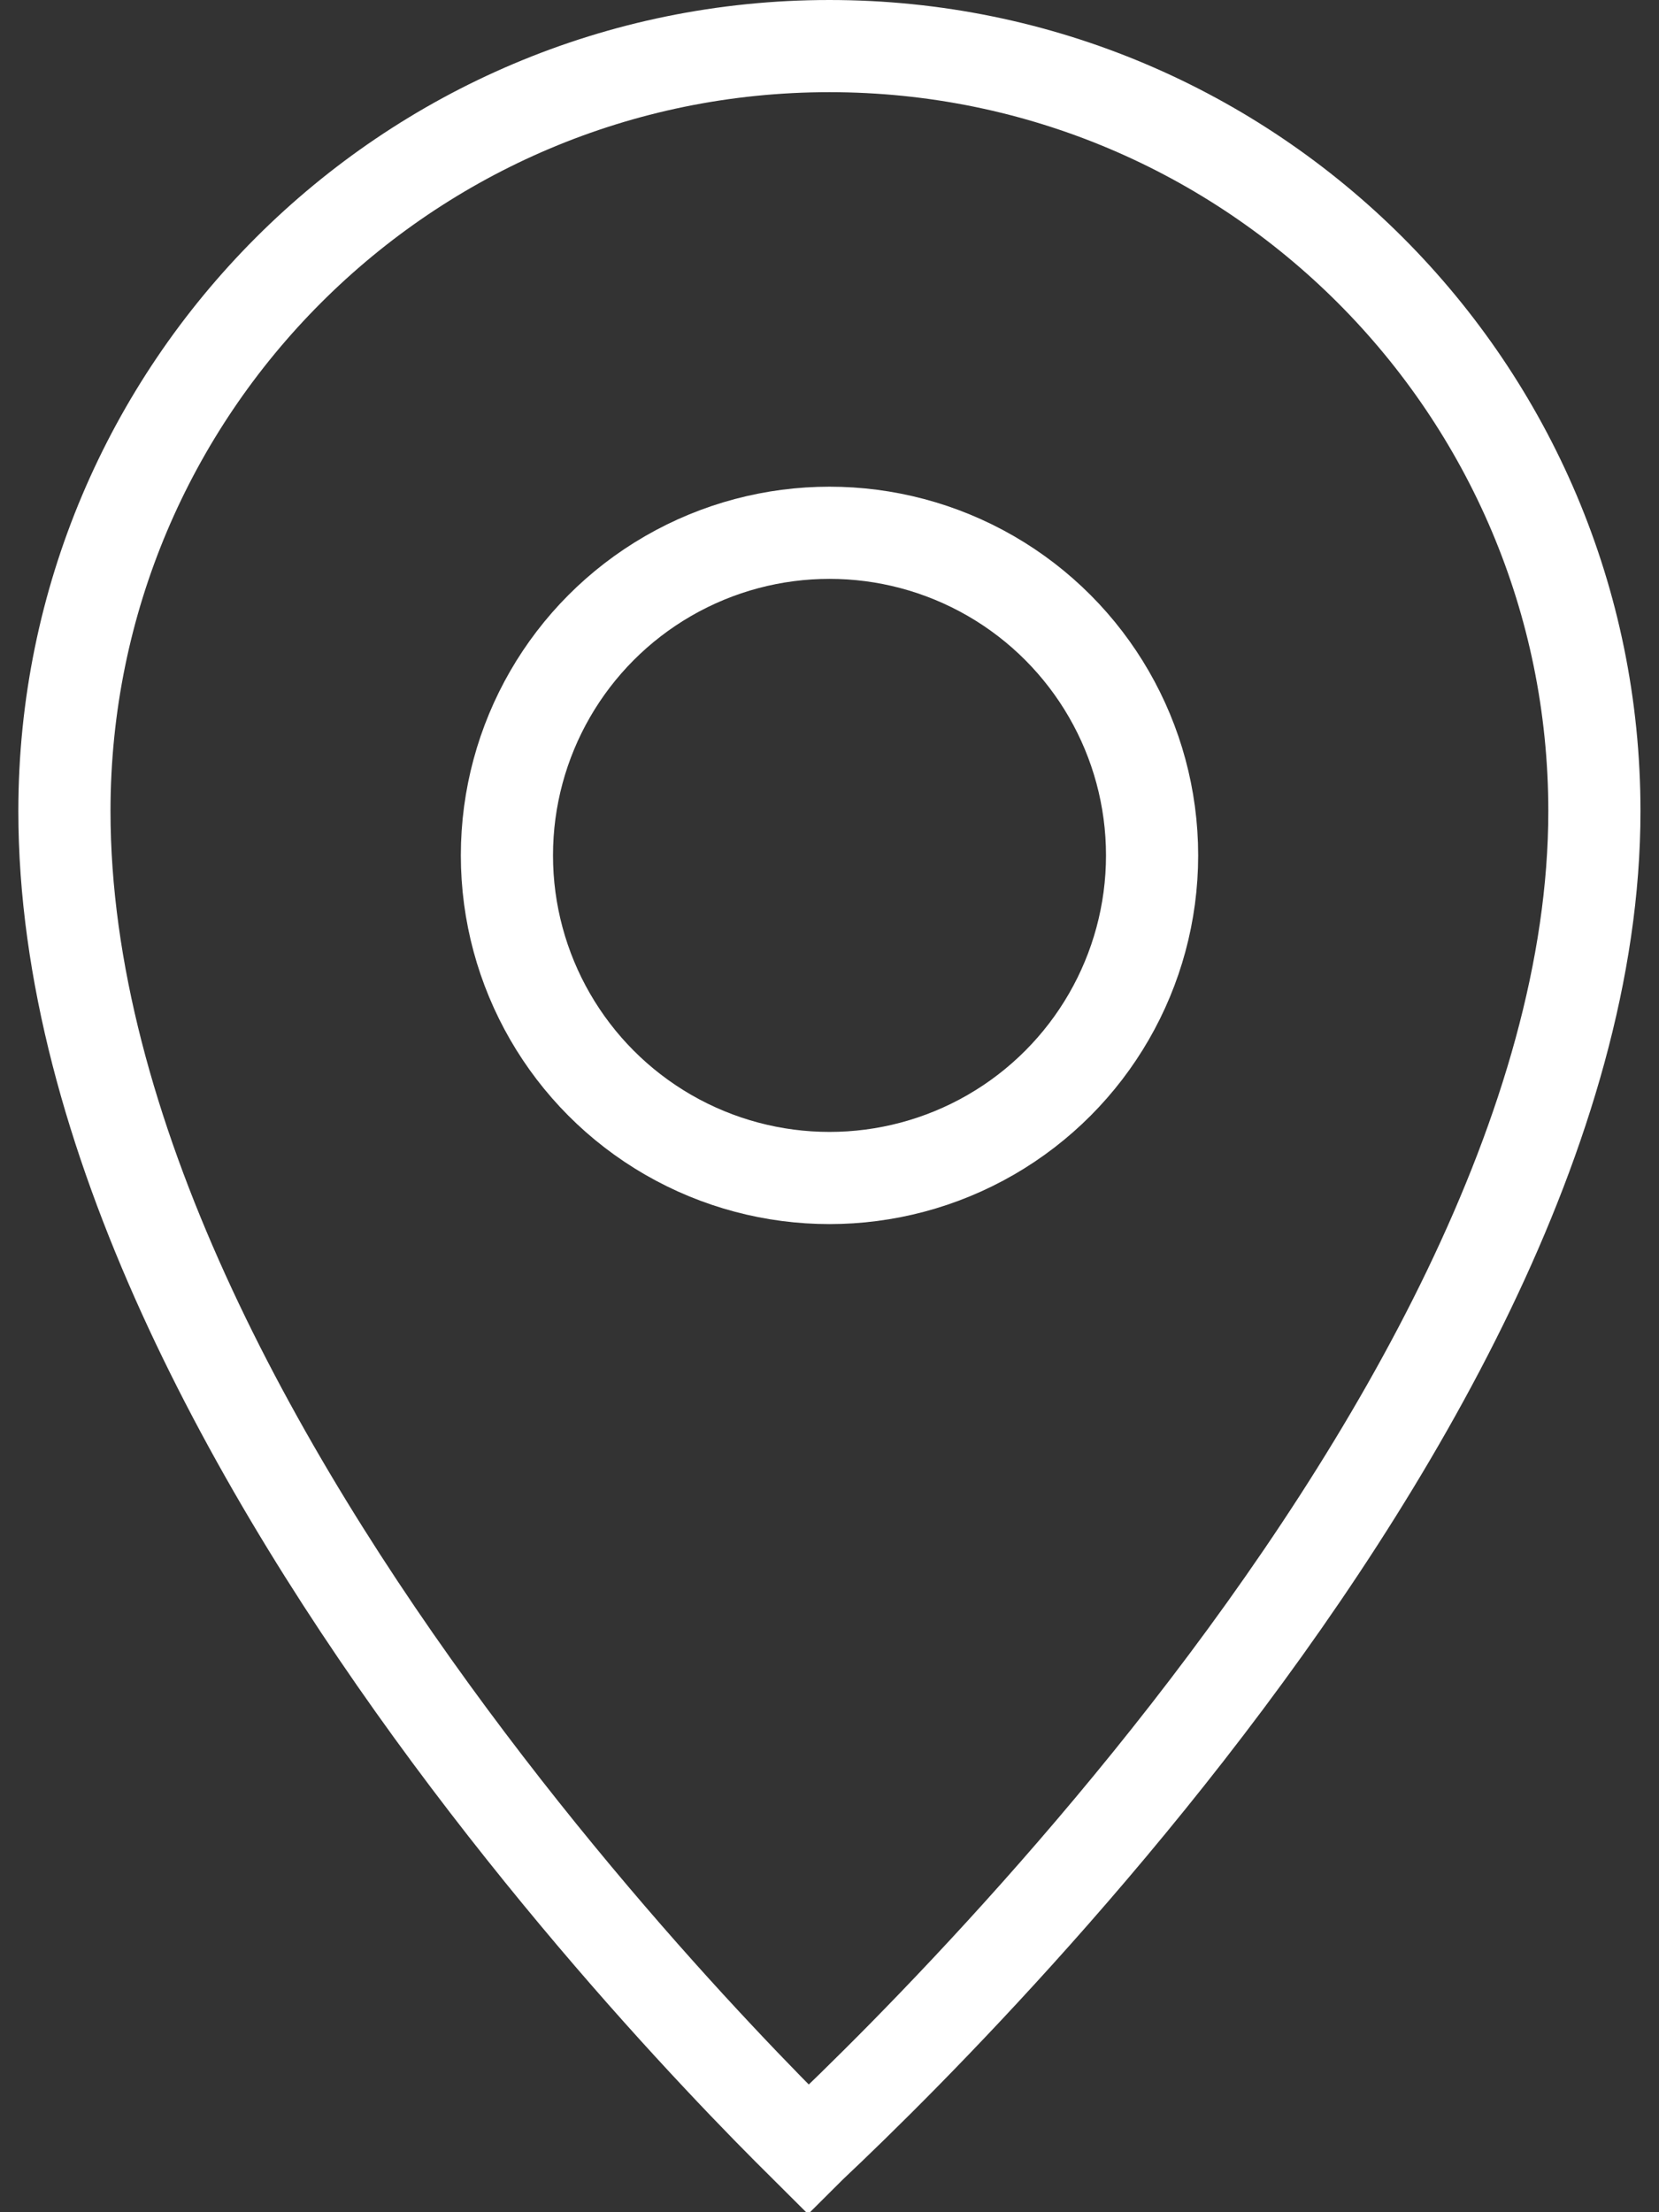 <?xml version="1.0" encoding="UTF-8"?> <svg xmlns="http://www.w3.org/2000/svg" width="18" height="24" viewBox="0 0 18 24" fill="none"><rect x="0" y="0" width="18" height="24" fill="#333333" stroke="none"/> <path d="M17.299 8.8C17.299 12.22 15.136 15.904 12.885 18.793C11.77 20.224 10.653 21.434 9.815 22.287C9.396 22.713 9.048 23.049 8.805 23.278C8.792 23.29 8.779 23.302 8.767 23.314C8.759 23.306 8.751 23.298 8.742 23.289C8.513 23.063 8.183 22.73 7.787 22.307C6.993 21.461 5.937 20.258 4.881 18.832C2.753 15.958 0.699 12.27 0.699 8.8C0.699 4.216 4.415 0.5 8.999 0.5C13.583 0.5 17.299 4.216 17.299 8.8Z" stroke="white"></path> <circle cx="9" cy="9.28" r="3.5" stroke="white"></circle> </svg> 